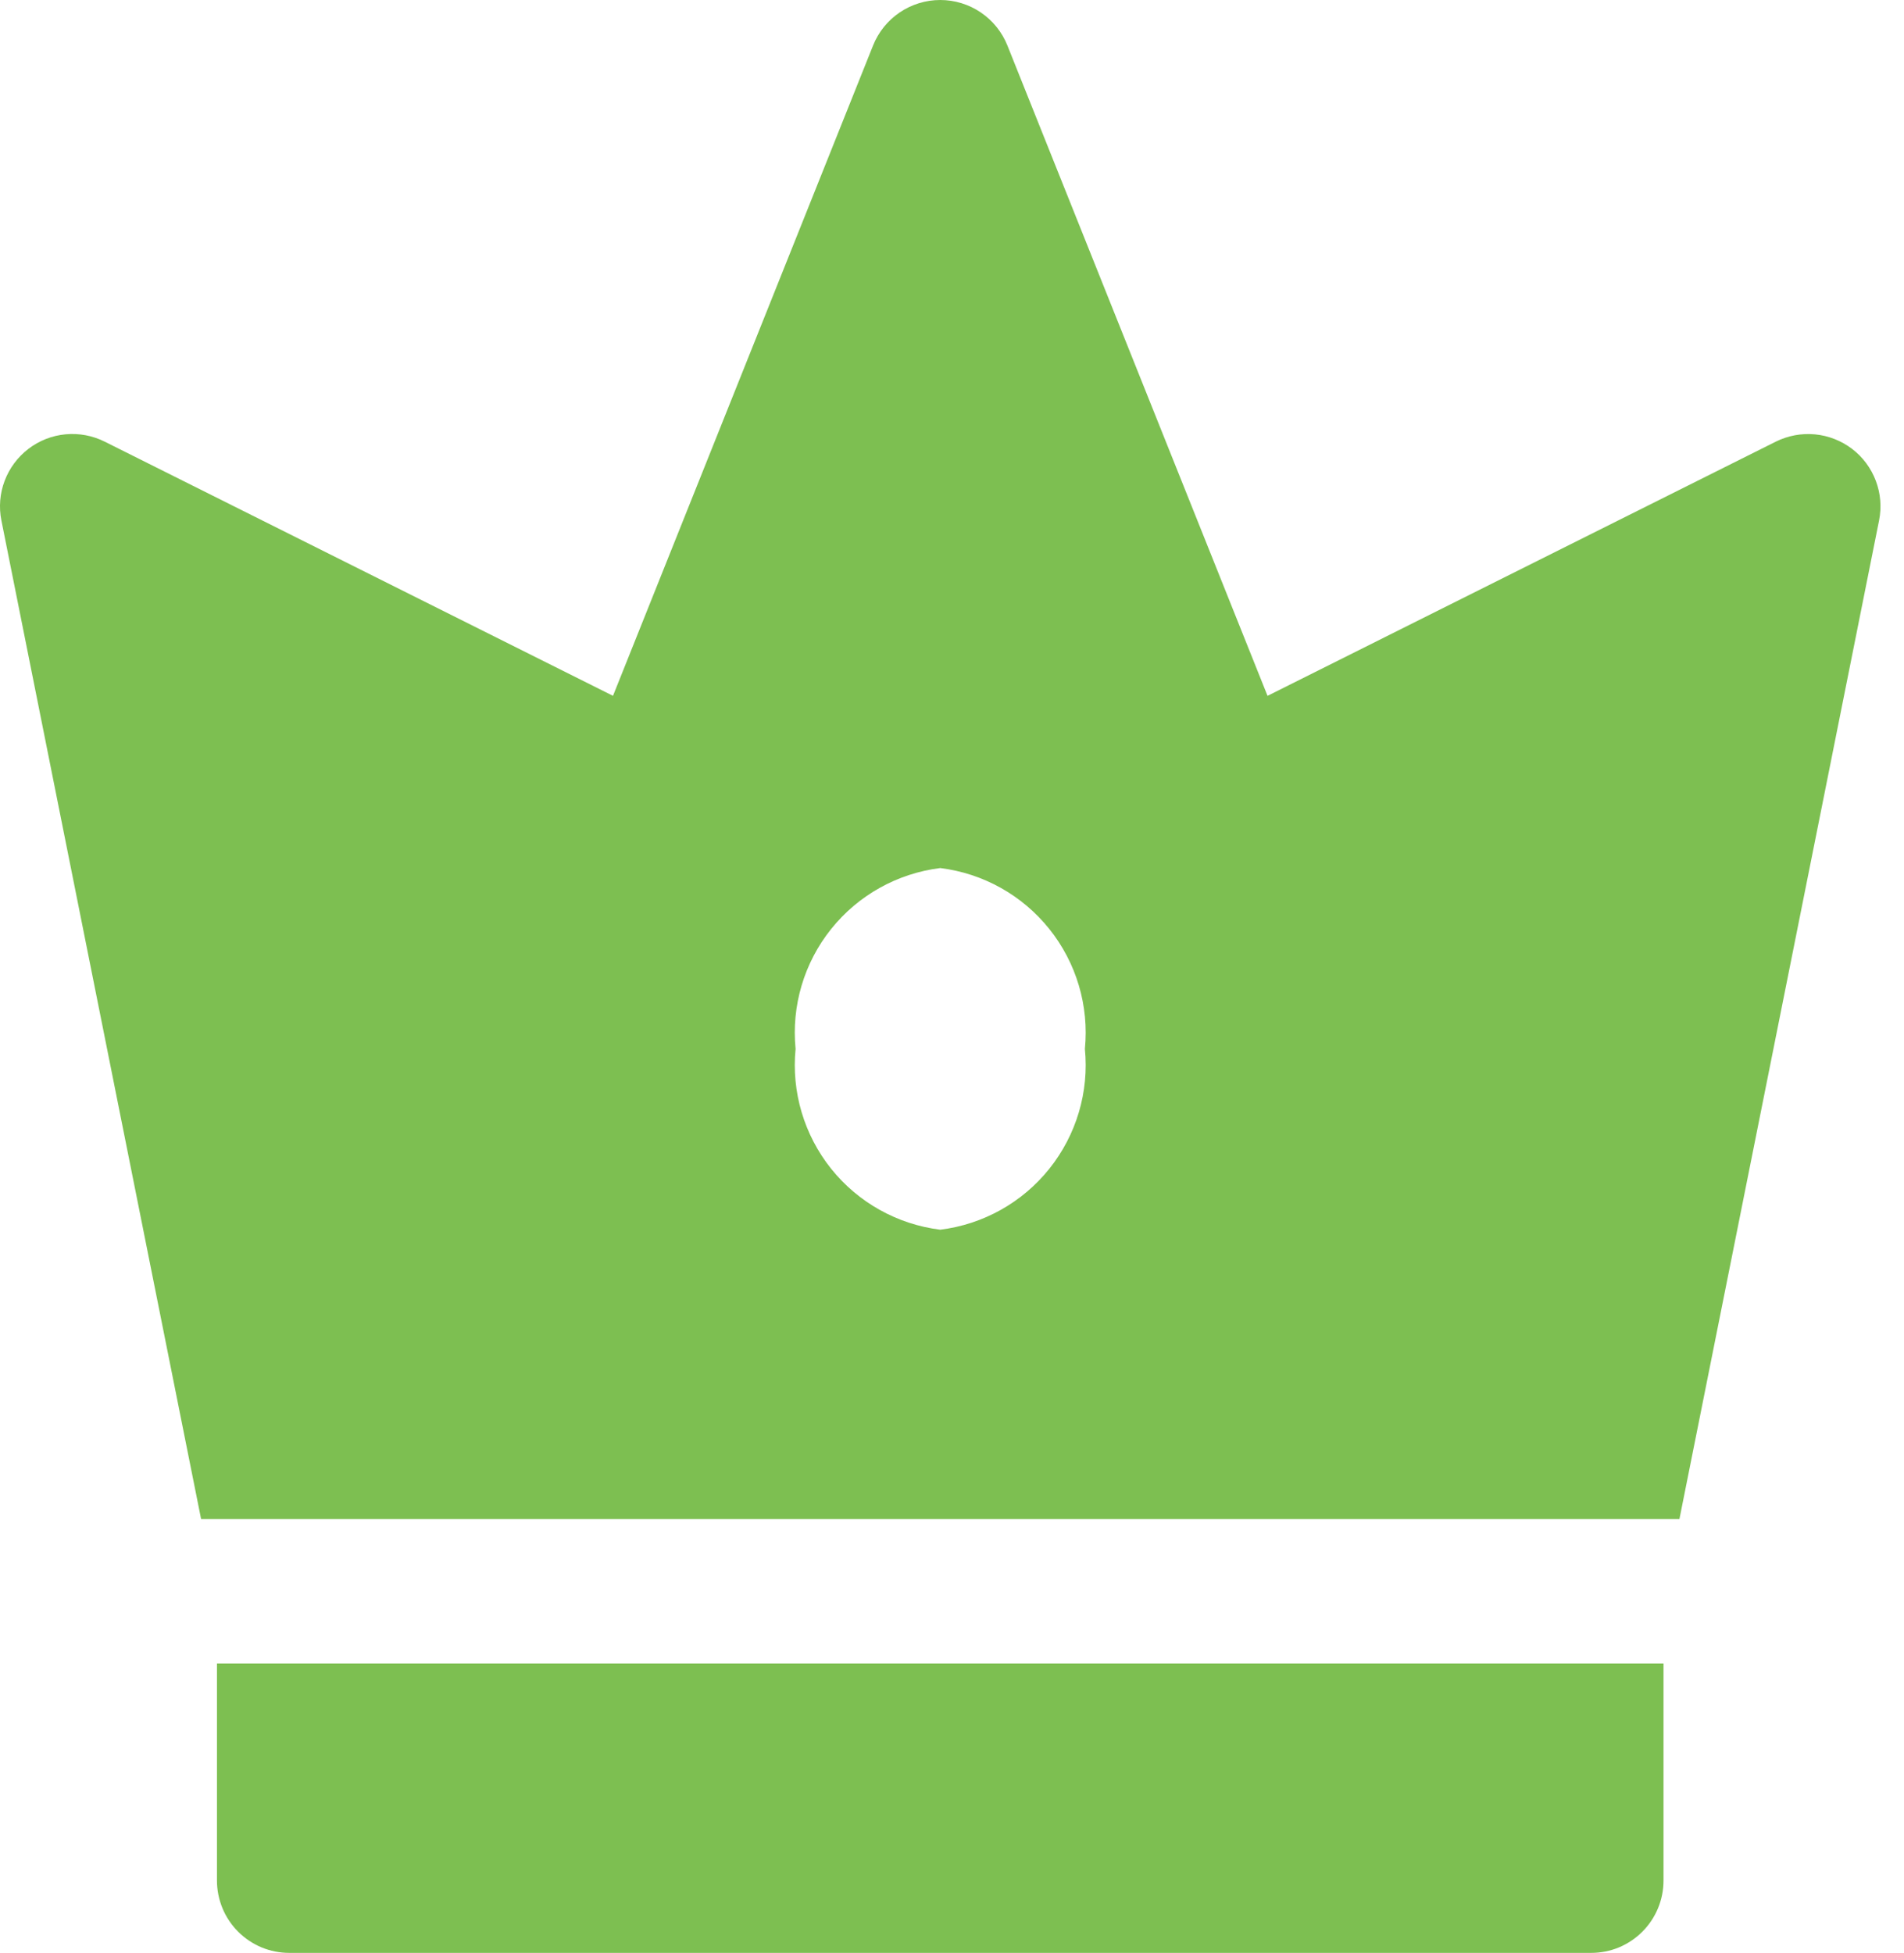 <svg width="39" height="40" viewBox="0 0 39 40" fill="none" xmlns="http://www.w3.org/2000/svg">
<path d="M4.444 38.515C4.444 38.709 4.483 38.902 4.557 39.082C4.631 39.261 4.741 39.425 4.878 39.562C5.016 39.7 5.179 39.809 5.359 39.884C5.539 39.958 5.731 39.996 5.926 39.996H32.593C32.787 39.996 32.98 39.958 33.16 39.884C33.339 39.809 33.503 39.7 33.64 39.562C33.778 39.425 33.887 39.261 33.961 39.082C34.036 38.902 34.074 38.709 34.074 38.515V34.07H4.444V38.515Z" fill="#7DBF51"/>
<path d="M37.936 9.193C37.715 9.025 37.452 8.922 37.176 8.896C36.9 8.87 36.623 8.922 36.374 9.045L25.963 14.251L20.635 0.932C20.525 0.657 20.335 0.421 20.09 0.255C19.845 0.089 19.555 0 19.259 0C18.963 0 18.674 0.089 18.428 0.255C18.183 0.421 17.993 0.657 17.883 0.932L12.556 14.251L2.144 9.045C1.896 8.921 1.618 8.869 1.342 8.895C1.066 8.921 0.802 9.024 0.582 9.193C0.362 9.361 0.193 9.588 0.095 9.848C-0.003 10.107 -0.026 10.389 0.029 10.661L4.119 31.111H34.4L38.489 10.661C38.544 10.389 38.521 10.107 38.423 9.848C38.325 9.588 38.157 9.361 37.936 9.193ZM19.259 25.185C18.38 25.076 17.578 24.628 17.024 23.936C16.471 23.244 16.209 22.363 16.296 21.482C16.209 20.6 16.47 19.719 17.024 19.027C17.578 18.335 18.38 17.887 19.259 17.778C20.139 17.887 20.941 18.335 21.494 19.027C22.048 19.719 22.309 20.6 22.222 21.482C22.309 22.363 22.048 23.244 21.494 23.936C20.941 24.628 20.139 25.076 19.259 25.185Z" fill="#7DBF51"/>
</svg>
